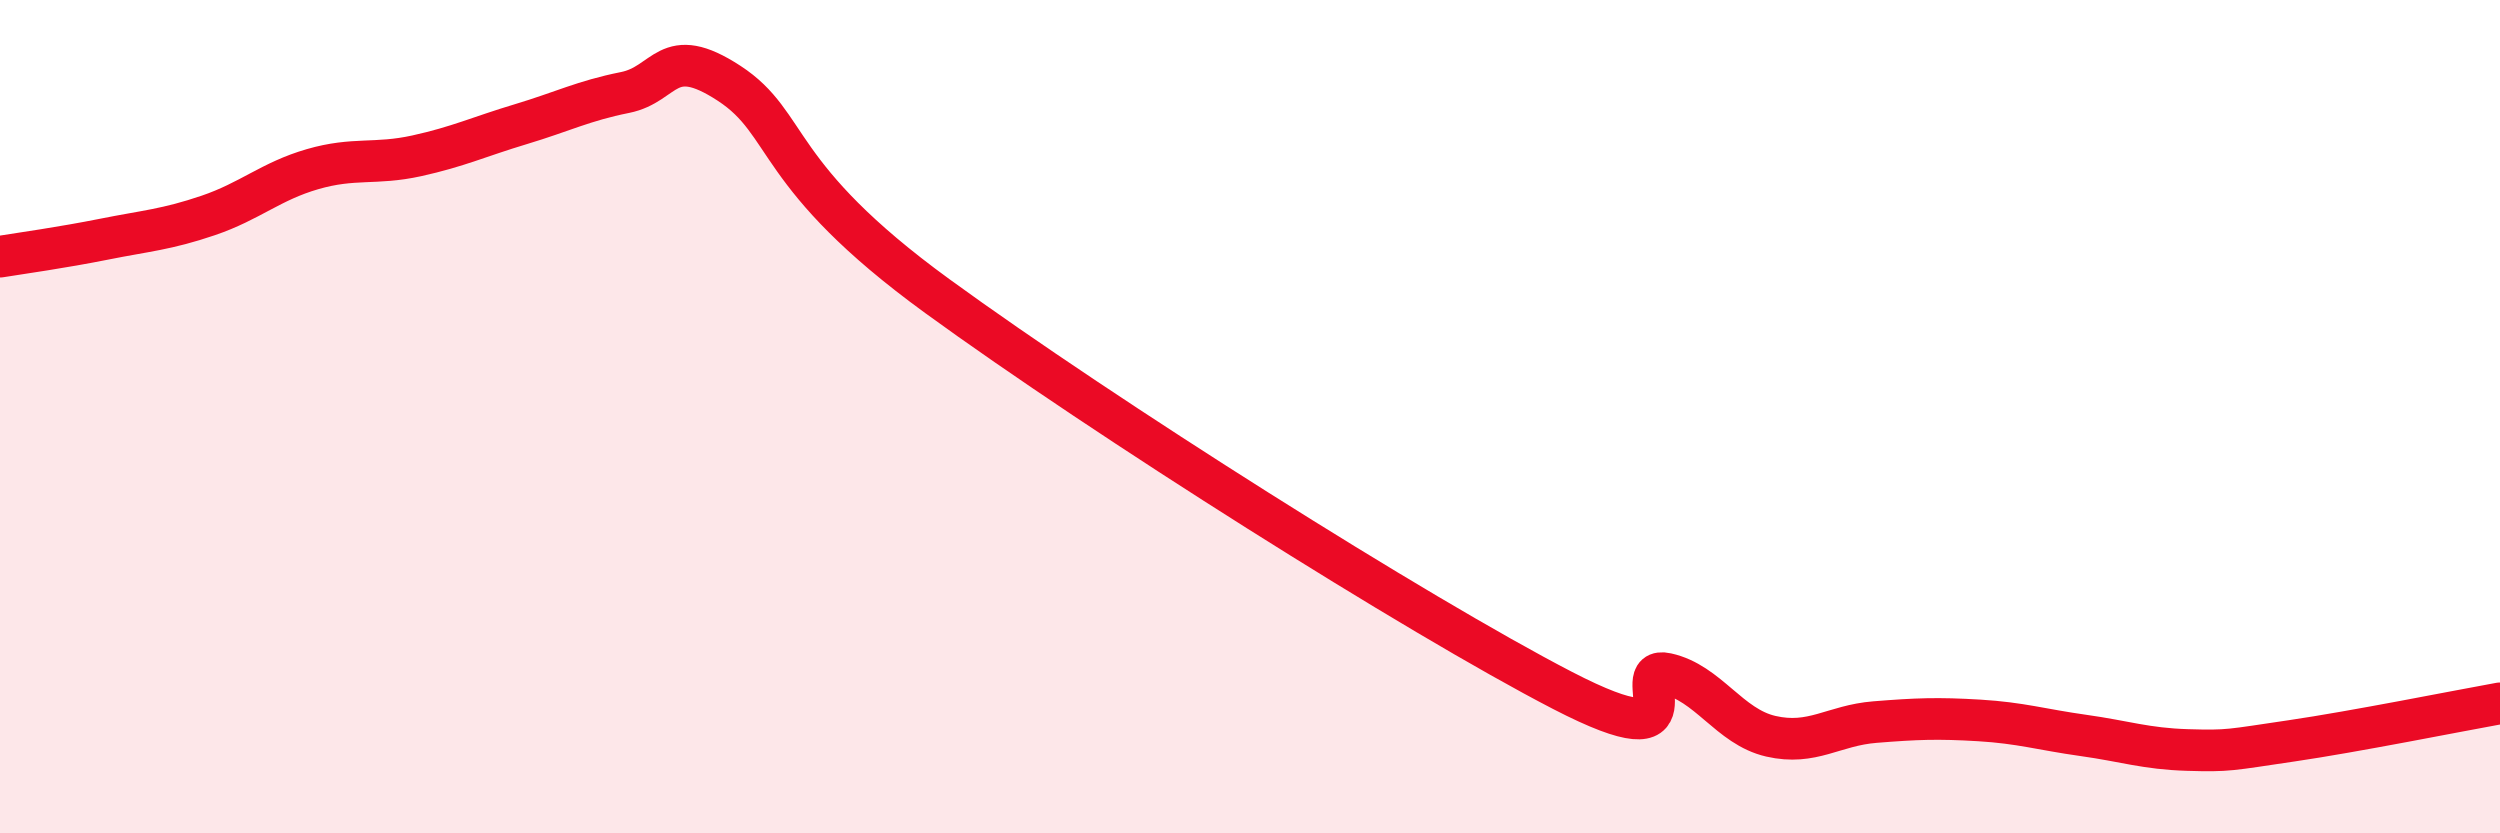 
    <svg width="60" height="20" viewBox="0 0 60 20" xmlns="http://www.w3.org/2000/svg">
      <path
        d="M 0,6.16 C 0.5,6.08 1.5,5.94 2.5,5.74 C 3.5,5.54 4,5.51 5,5.17 C 6,4.83 6.5,4.35 7.5,4.06 C 8.5,3.77 9,3.96 10,3.74 C 11,3.52 11.5,3.28 12.5,2.98 C 13.5,2.68 14,2.42 15,2.22 C 16,2.02 16,1.02 17.5,2 C 19,2.98 18.5,4.2 22.5,7.11 C 26.5,10.02 34,14.76 37.5,16.57 C 41,18.38 39,15.95 40,16.17 C 41,16.39 41.5,17.44 42.5,17.67 C 43.5,17.9 44,17.41 45,17.33 C 46,17.25 46.5,17.23 47.5,17.29 C 48.5,17.35 49,17.51 50,17.65 C 51,17.79 51.5,17.97 52.5,18 C 53.5,18.03 53.5,18 55,17.78 C 56.5,17.56 59,17.06 60,16.88L60 20L0 20Z"
        fill="#EB0A25"
        opacity="0.1"
        stroke-linecap="round"
        stroke-linejoin="round"
      />
      <path
        d="M 0,6.16 C 0.5,6.08 1.5,5.94 2.5,5.74 C 3.5,5.54 4,5.51 5,5.17 C 6,4.83 6.5,4.35 7.5,4.06 C 8.5,3.77 9,3.96 10,3.74 C 11,3.52 11.5,3.28 12.5,2.98 C 13.5,2.68 14,2.42 15,2.22 C 16,2.02 16,1.02 17.5,2 C 19,2.98 18.5,4.2 22.5,7.11 C 26.5,10.02 34,14.76 37.5,16.57 C 41,18.38 39,15.95 40,16.17 C 41,16.39 41.5,17.44 42.5,17.67 C 43.5,17.9 44,17.41 45,17.33 C 46,17.25 46.5,17.23 47.5,17.29 C 48.5,17.35 49,17.51 50,17.65 C 51,17.79 51.5,17.97 52.5,18 C 53.5,18.03 53.5,18 55,17.78 C 56.5,17.56 59,17.06 60,16.88"
        stroke="#EB0A25"
        stroke-width="1"
        fill="none"
        stroke-linecap="round"
        stroke-linejoin="round"
      />
    </svg>
  